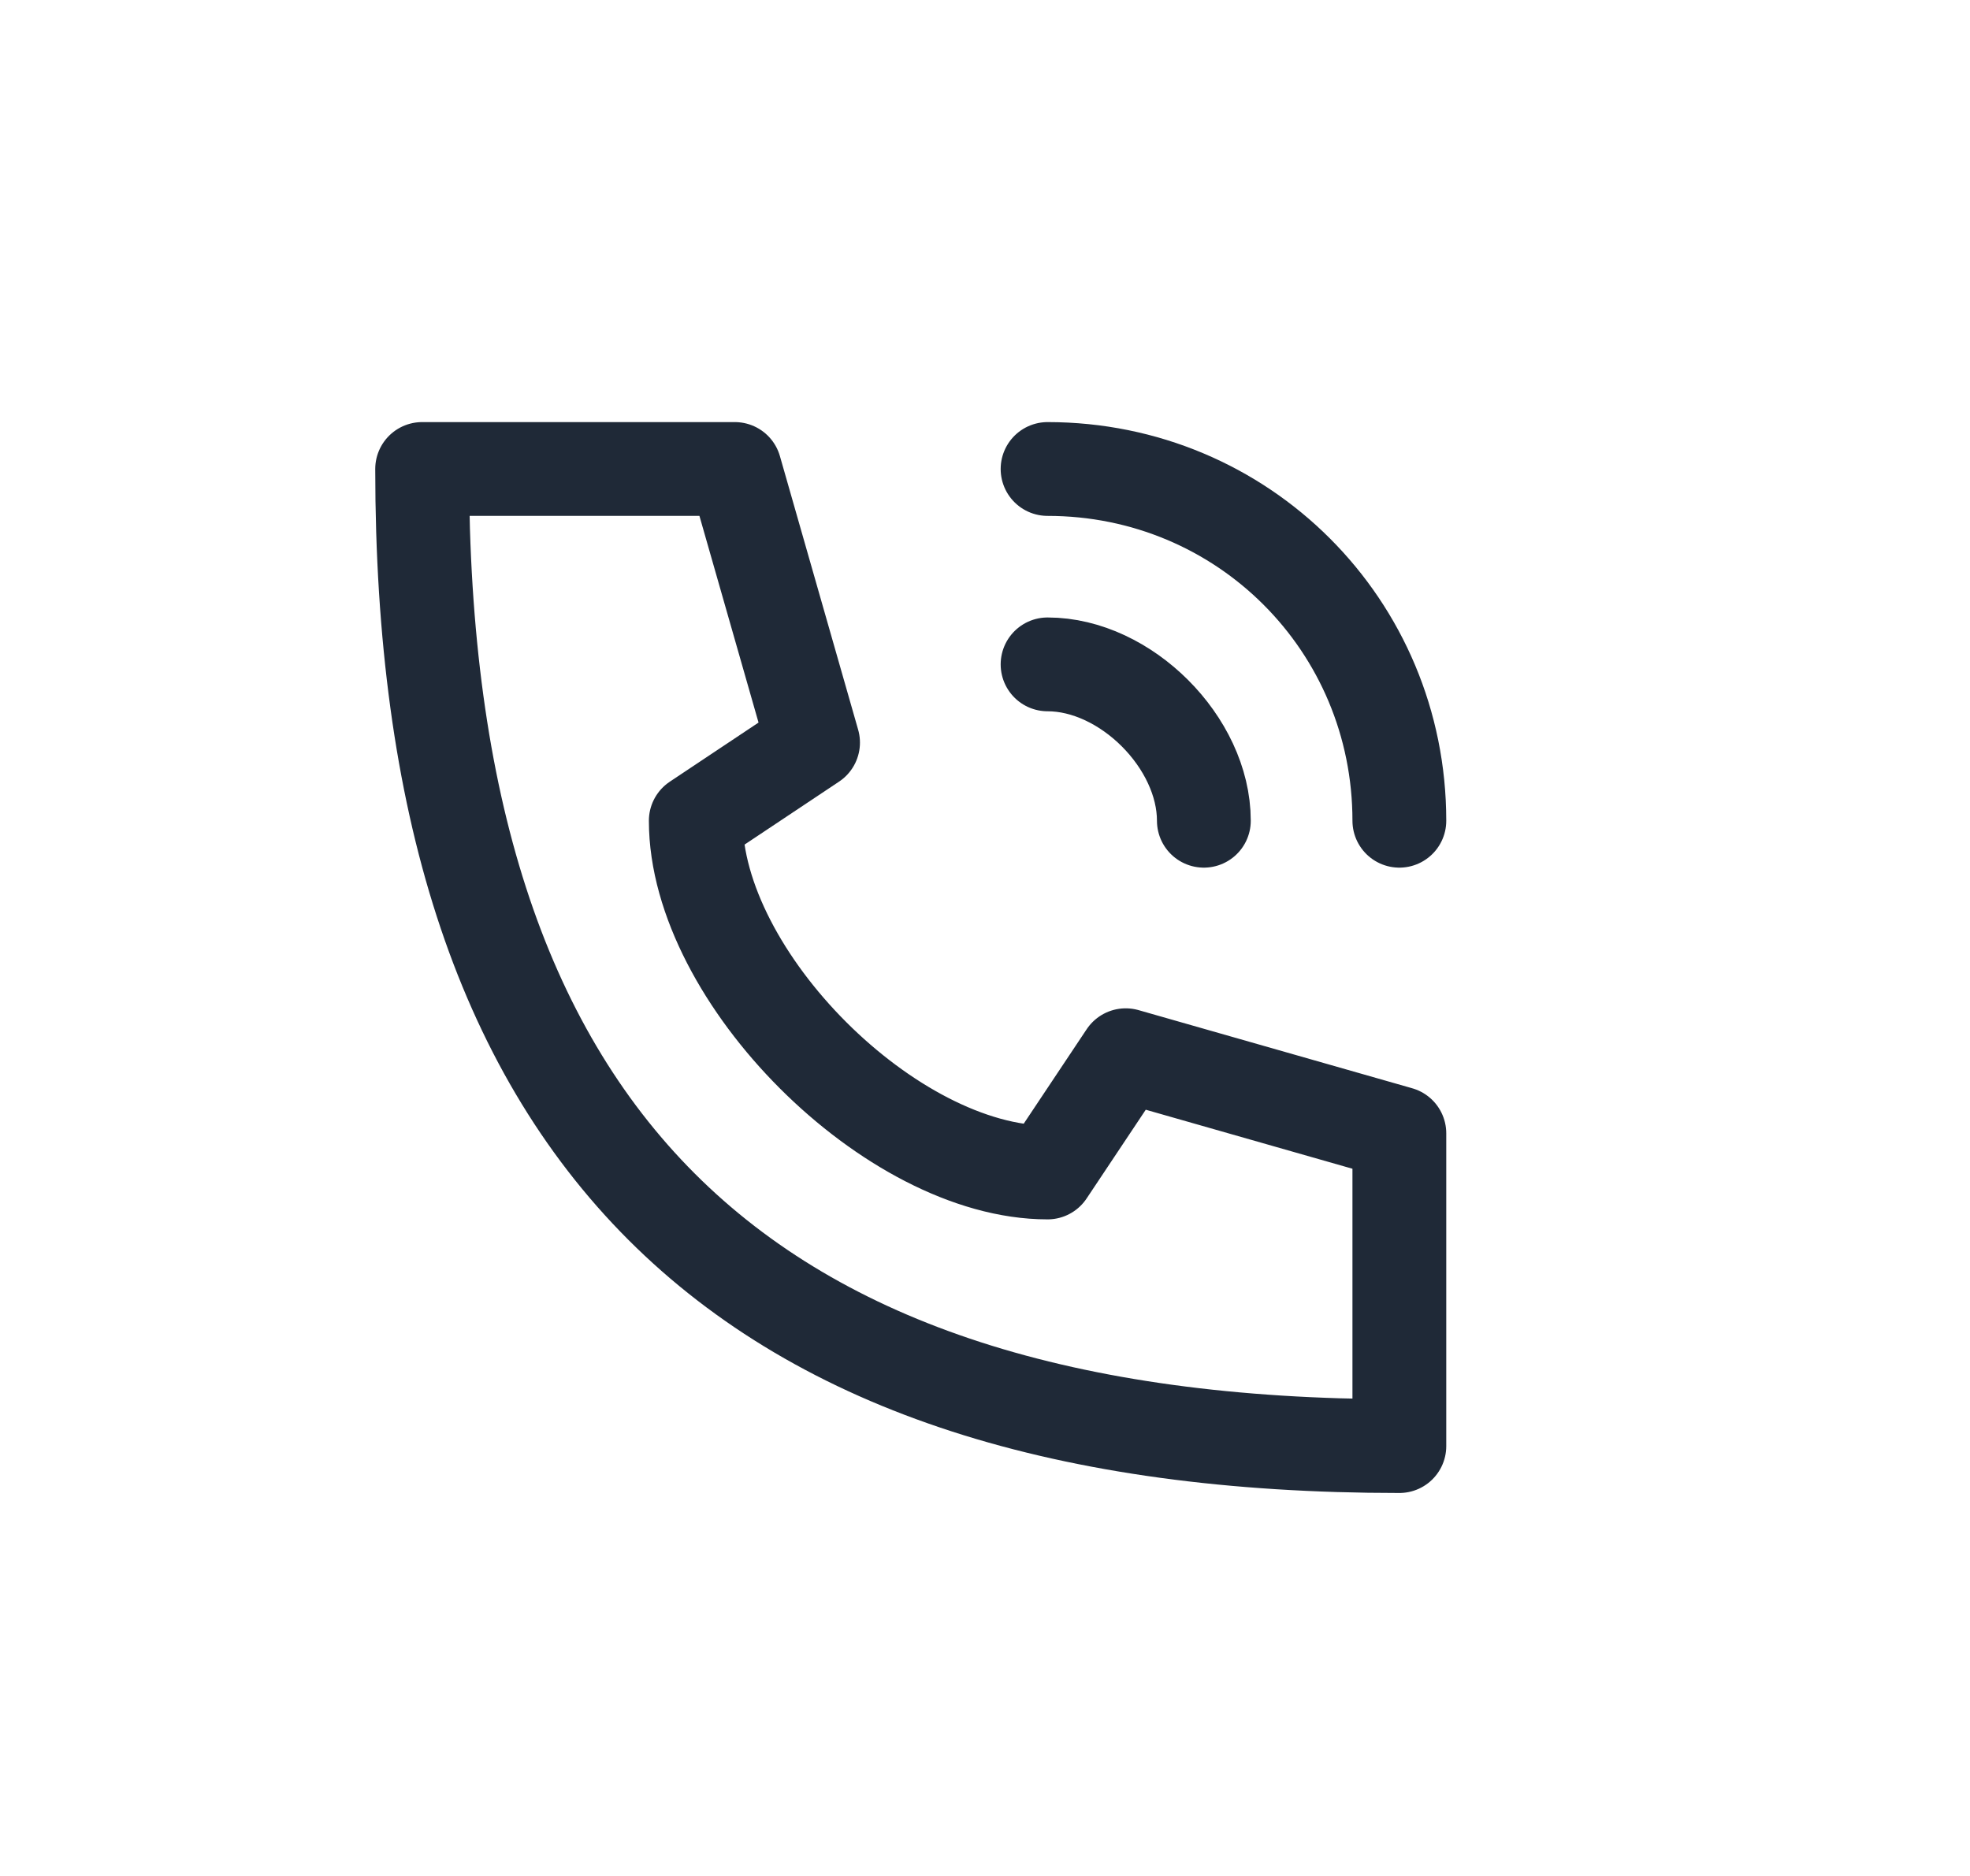 <svg width="21" height="20" viewBox="0 0 21 20" fill="none" xmlns="http://www.w3.org/2000/svg">
<path d="M11.167 5C13.25 5 14.917 6.667 14.917 8.75M11.167 7.083C12 7.083 12.833 7.917 12.833 8.75M4.5 5C4.5 12.083 7.833 15.417 14.917 15.417V12.083L12 11.25L11.167 12.5C9.5 12.5 7.417 10.417 7.417 8.75L8.667 7.917L7.833 5H4.5Z" stroke="#1F2937" stroke-linecap="round" stroke-linejoin="round"/>
</svg>
